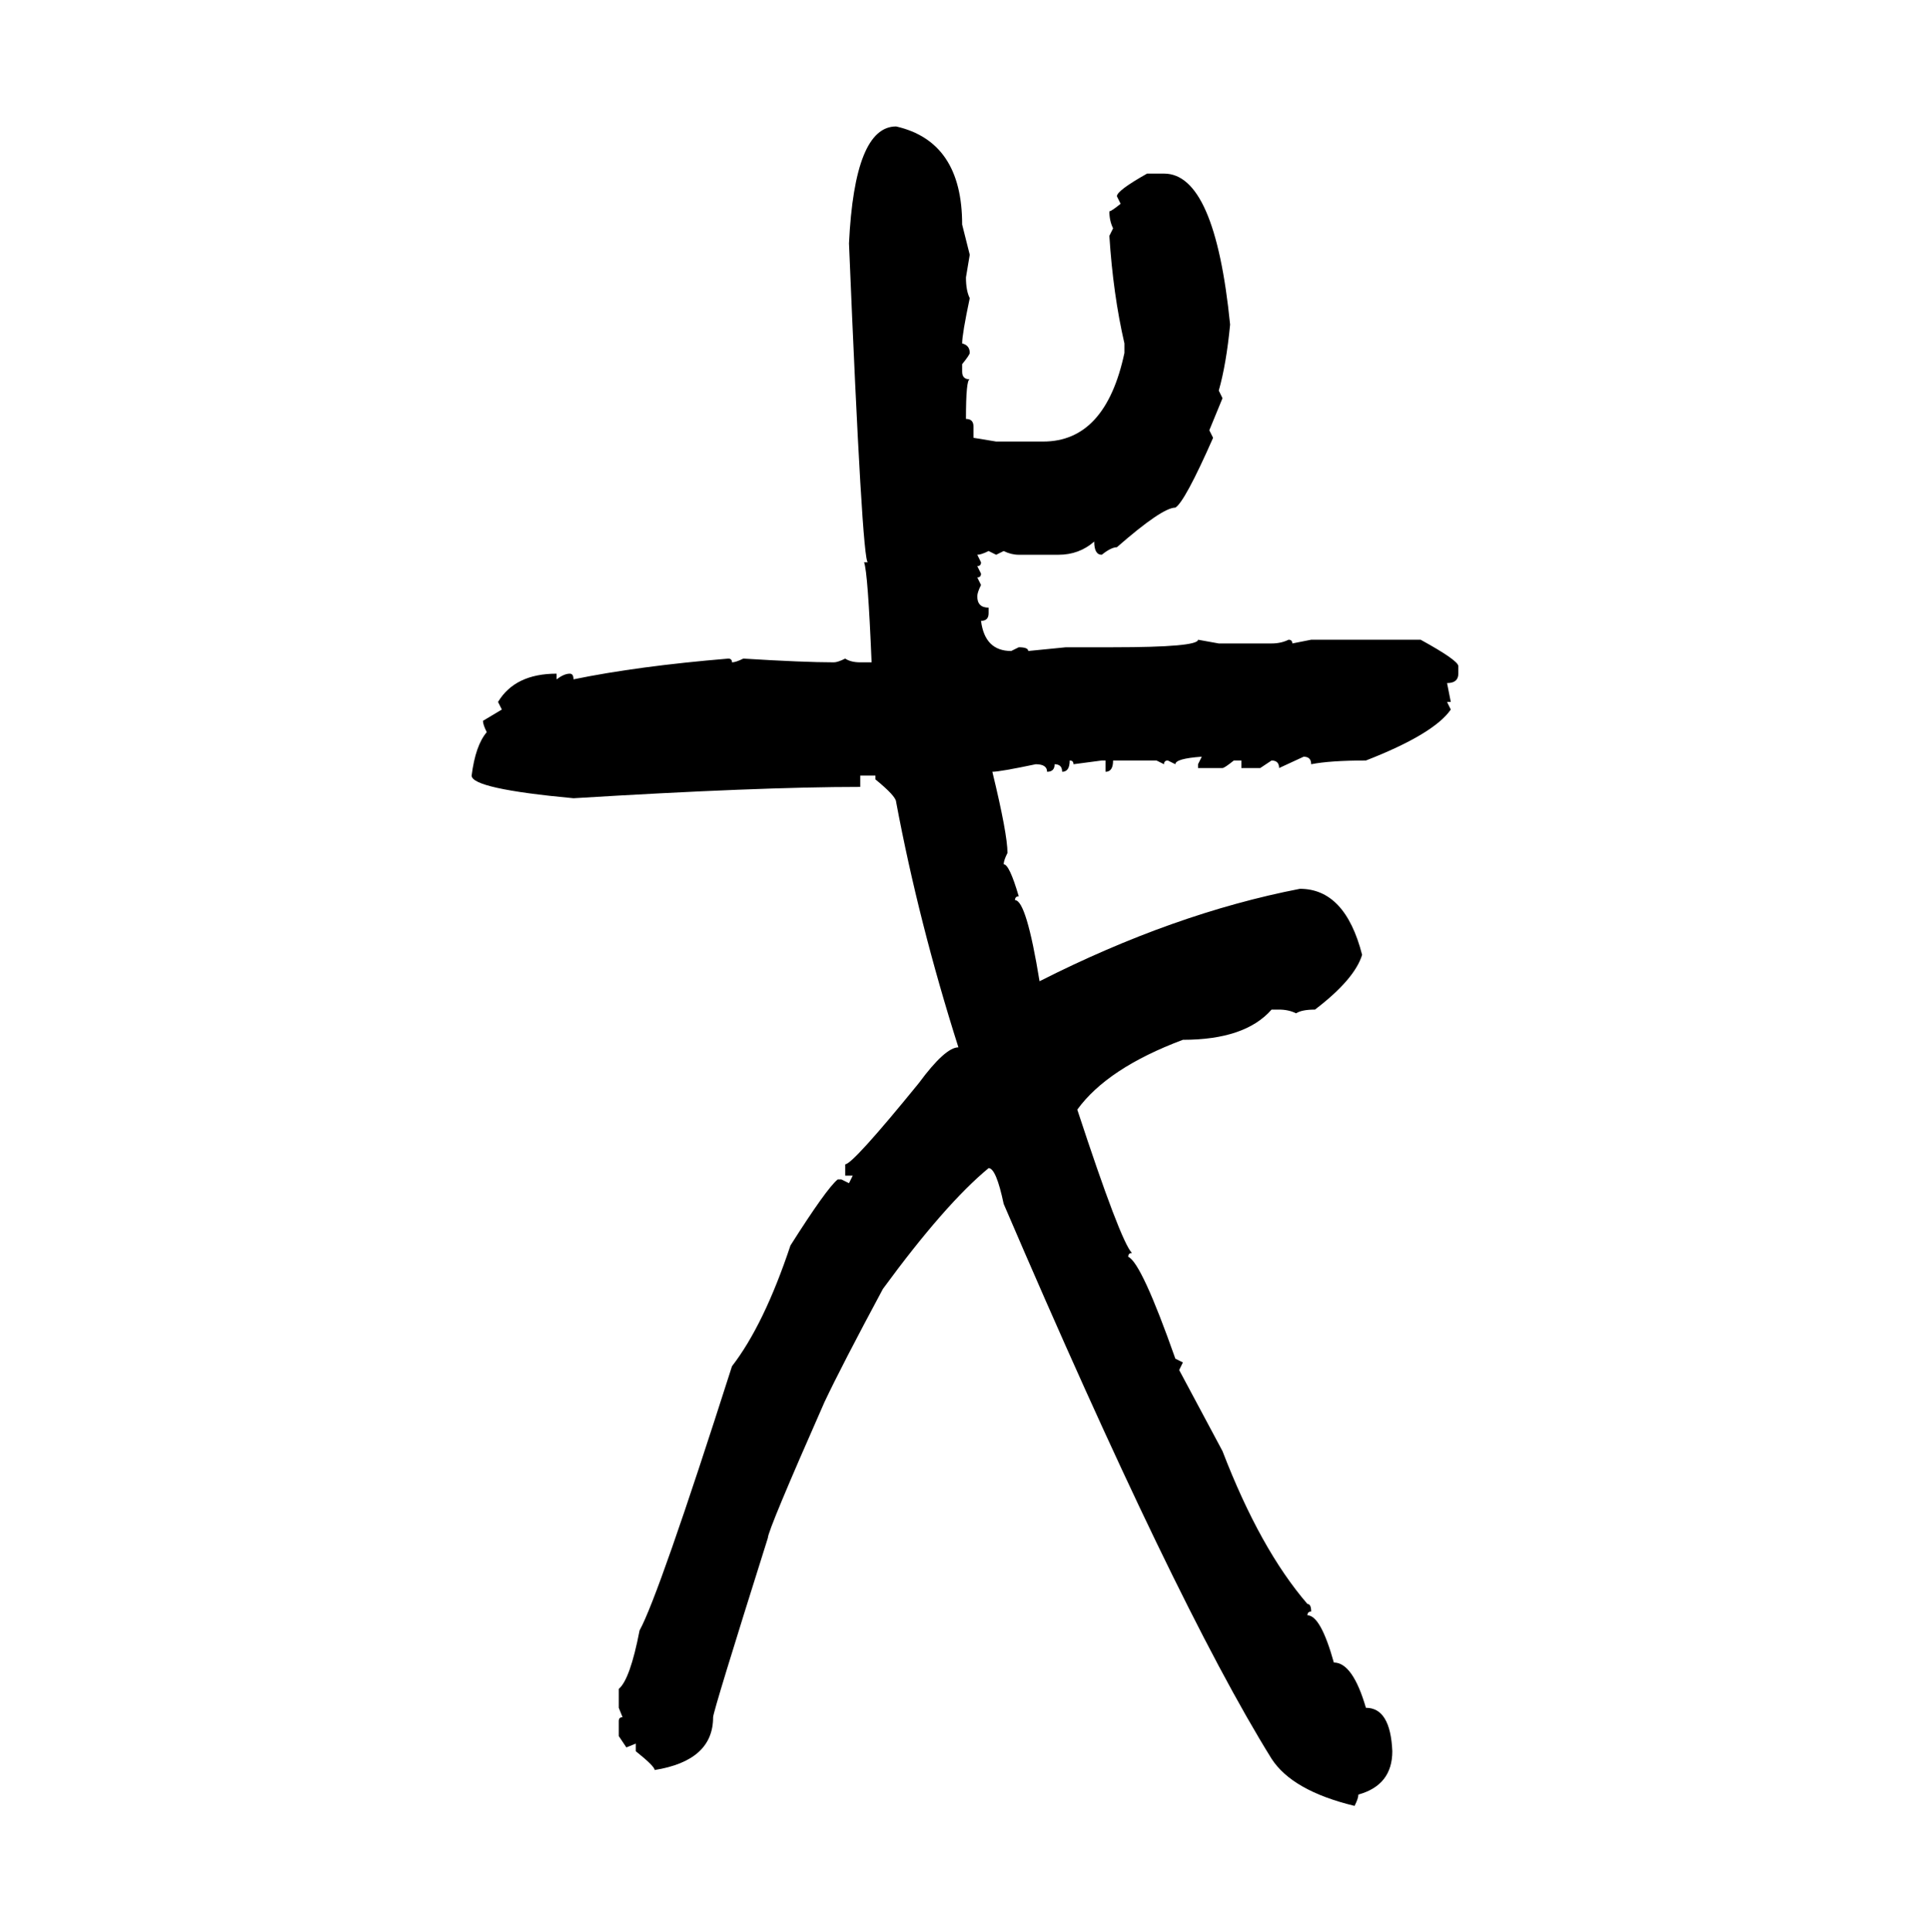 <svg xmlns="http://www.w3.org/2000/svg" xmlns:xlink="http://www.w3.org/1999/xlink" width="299.707" height="300"><path d="M139.16 19.63L139.16 19.63Q149.41 21.97 149.41 34.86L149.41 34.86L150.59 39.55L150 43.07Q150 45.12 150.59 46.29L150.59 46.29Q149.41 51.86 149.41 53.32L149.41 53.32Q150.59 53.61 150.59 54.79L150.59 54.79Q150.59 55.08 149.41 56.54L149.41 56.54L149.41 57.71Q149.41 58.89 150.59 58.89L150.59 58.89Q150 58.89 150 65.04L150 65.04Q151.17 65.04 151.17 66.21L151.17 66.21L151.17 67.97L154.69 68.55L162.01 68.55Q171.68 68.55 174.61 54.79L174.61 54.79L174.61 53.32Q172.85 45.70 172.27 36.62L172.27 36.62L172.85 35.45Q172.27 34.28 172.27 32.81L172.27 32.81Q172.56 32.81 174.02 31.64L174.02 31.64L173.44 30.47Q173.44 29.59 178.13 26.95L178.13 26.95L180.76 26.95Q188.67 26.95 191.02 50.39L191.02 50.39Q190.43 56.54 189.26 60.64L189.26 60.64L189.84 61.82L187.79 66.80L188.38 67.97Q183.98 77.93 182.52 78.81L182.52 78.81Q180.47 78.81 173.44 84.96L173.44 84.96Q172.56 84.96 171.09 86.13L171.09 86.13Q169.92 86.13 169.92 84.08L169.92 84.08Q167.58 86.13 164.36 86.13L164.36 86.13L158.20 86.13Q157.03 86.13 155.86 85.55L155.86 85.55L154.69 86.13L153.52 85.55Q152.34 86.13 151.76 86.13L151.76 86.13L152.34 87.30Q152.34 87.89 151.76 87.89L151.76 87.89L152.34 89.06Q152.34 89.65 151.76 89.65L151.76 89.65L152.34 90.82Q151.76 91.99 151.76 92.58L151.76 92.58Q151.76 94.34 153.52 94.34L153.52 94.34L153.52 95.21Q153.52 96.39 152.34 96.39L152.34 96.39Q152.93 101.07 157.03 101.07L157.03 101.07L158.20 100.49Q159.67 100.49 159.67 101.07L159.67 101.07L165.53 100.49L172.85 100.49Q186.04 100.49 186.04 99.32L186.04 99.32L189.26 99.90L197.46 99.90Q198.93 99.90 200.10 99.32L200.10 99.32Q200.68 99.32 200.68 99.90L200.68 99.90L203.61 99.32L220.61 99.32Q226.46 102.54 226.46 103.42L226.46 103.42L226.46 104.59Q226.46 106.05 224.71 106.05L224.71 106.05L225.29 108.98L224.71 108.98L225.29 110.16Q222.66 113.96 212.11 118.07L212.11 118.07Q206.54 118.07 203.61 118.65L203.61 118.65Q203.61 117.48 202.44 117.48L202.44 117.48L198.63 119.24Q198.63 118.07 197.46 118.07L197.46 118.07L195.70 119.24L192.77 119.24L192.77 118.07L191.60 118.07Q190.14 119.24 189.84 119.24L189.84 119.24L186.04 119.24L186.04 118.65L186.62 117.48Q182.52 117.77 182.52 118.65L182.52 118.65L181.35 118.07Q180.76 118.07 180.76 118.65L180.76 118.65L179.59 118.07L172.85 118.07Q172.85 119.82 171.68 119.82L171.68 119.82L171.68 118.07L171.09 118.07L166.70 118.65Q166.70 118.07 166.11 118.07L166.11 118.07Q166.11 119.82 164.94 119.82L164.94 119.82Q164.94 118.65 163.77 118.65L163.77 118.65Q163.77 119.82 162.60 119.82L162.60 119.82Q162.60 118.65 160.84 118.65L160.84 118.65Q155.27 119.82 154.10 119.82L154.10 119.82Q156.45 129.49 156.45 132.42L156.45 132.42Q155.86 133.59 155.86 134.18L155.86 134.18Q156.74 134.18 158.20 139.16L158.20 139.16Q157.62 139.16 157.62 139.75L157.62 139.75Q159.38 139.75 161.43 152.34L161.43 152.34Q182.23 141.80 201.86 137.99L201.86 137.99Q208.89 137.99 211.52 148.24L211.52 148.24Q210.35 152.05 204.20 156.74L204.20 156.74Q202.15 156.74 201.27 157.32L201.27 157.32Q200.10 156.74 198.63 156.74L198.63 156.74L197.46 156.74Q193.36 161.43 183.69 161.43L183.69 161.43Q171.97 165.82 167.29 172.27L167.29 172.27Q174.02 192.77 175.78 194.53L175.78 194.53Q175.20 194.53 175.20 195.12L175.20 195.12Q177.25 196.00 182.52 210.94L182.52 210.94L183.69 211.52L183.11 212.70L189.84 225.29Q195.70 240.53 203.03 249.02L203.03 249.02Q203.61 249.02 203.61 250.20L203.61 250.20Q203.03 250.20 203.03 250.78L203.03 250.78Q205.08 250.78 207.13 258.11L207.13 258.11Q210.06 258.11 212.11 265.14L212.11 265.14Q215.92 265.14 216.21 271.88L216.21 271.88Q216.21 277.15 210.94 278.61L210.94 278.61Q210.94 279.20 210.35 280.37L210.35 280.37Q200.68 278.03 197.46 273.05L197.46 273.05Q182.52 249.02 155.86 186.91L155.86 186.91Q154.69 181.35 153.52 181.35L153.52 181.35Q146.78 186.91 137.11 200.10L137.11 200.10Q130.66 212.11 128.03 217.68L128.03 217.68Q119.24 237.60 119.24 238.77L119.24 238.77Q110.74 265.72 110.74 266.60L110.74 266.60Q110.74 273.34 101.66 274.80L101.66 274.80Q101.66 274.22 98.73 271.88L98.73 271.88L98.73 270.70L97.27 271.29L96.09 269.53L96.09 267.19Q96.09 266.60 96.68 266.60L96.68 266.60L96.09 265.14L96.09 262.21Q97.85 260.74 99.32 253.13L99.32 253.13Q102.25 247.85 113.67 212.11L113.67 212.11Q118.65 205.66 122.75 193.36L122.75 193.36Q128.32 184.57 130.08 183.11L130.08 183.11L130.66 183.11L131.84 183.69L132.42 182.52L131.25 182.52L131.25 180.76Q132.42 180.76 142.68 168.16L142.68 168.16Q146.78 162.60 148.83 162.60L148.83 162.60Q142.68 143.26 139.16 124.51L139.16 124.51Q139.16 123.63 135.94 121.00L135.94 121.00L135.94 120.41L133.59 120.41L133.59 122.17Q117.77 122.17 89.06 123.93L89.06 123.93Q73.24 122.46 73.24 120.41L73.24 120.41Q73.83 115.72 75.59 113.67L75.59 113.67Q75 112.50 75 111.91L75 111.91L77.93 110.16L77.34 108.98Q79.98 104.59 86.43 104.59L86.43 104.59L86.43 105.47Q87.60 104.59 88.48 104.59L88.48 104.59Q89.06 104.59 89.06 105.47L89.06 105.47Q99.02 103.42 113.09 102.25L113.09 102.25Q113.67 102.25 113.67 102.83L113.67 102.83Q114.26 102.83 115.43 102.25L115.43 102.25Q124.80 102.83 129.49 102.83L129.49 102.83Q130.08 102.83 131.25 102.25L131.25 102.25Q132.13 102.83 133.59 102.83L133.59 102.83L135.35 102.83Q134.77 88.77 134.18 87.30L134.18 87.30L134.77 87.30Q133.89 87.30 131.84 37.79L131.84 37.79Q132.71 19.63 139.16 19.63Z"/></svg>
